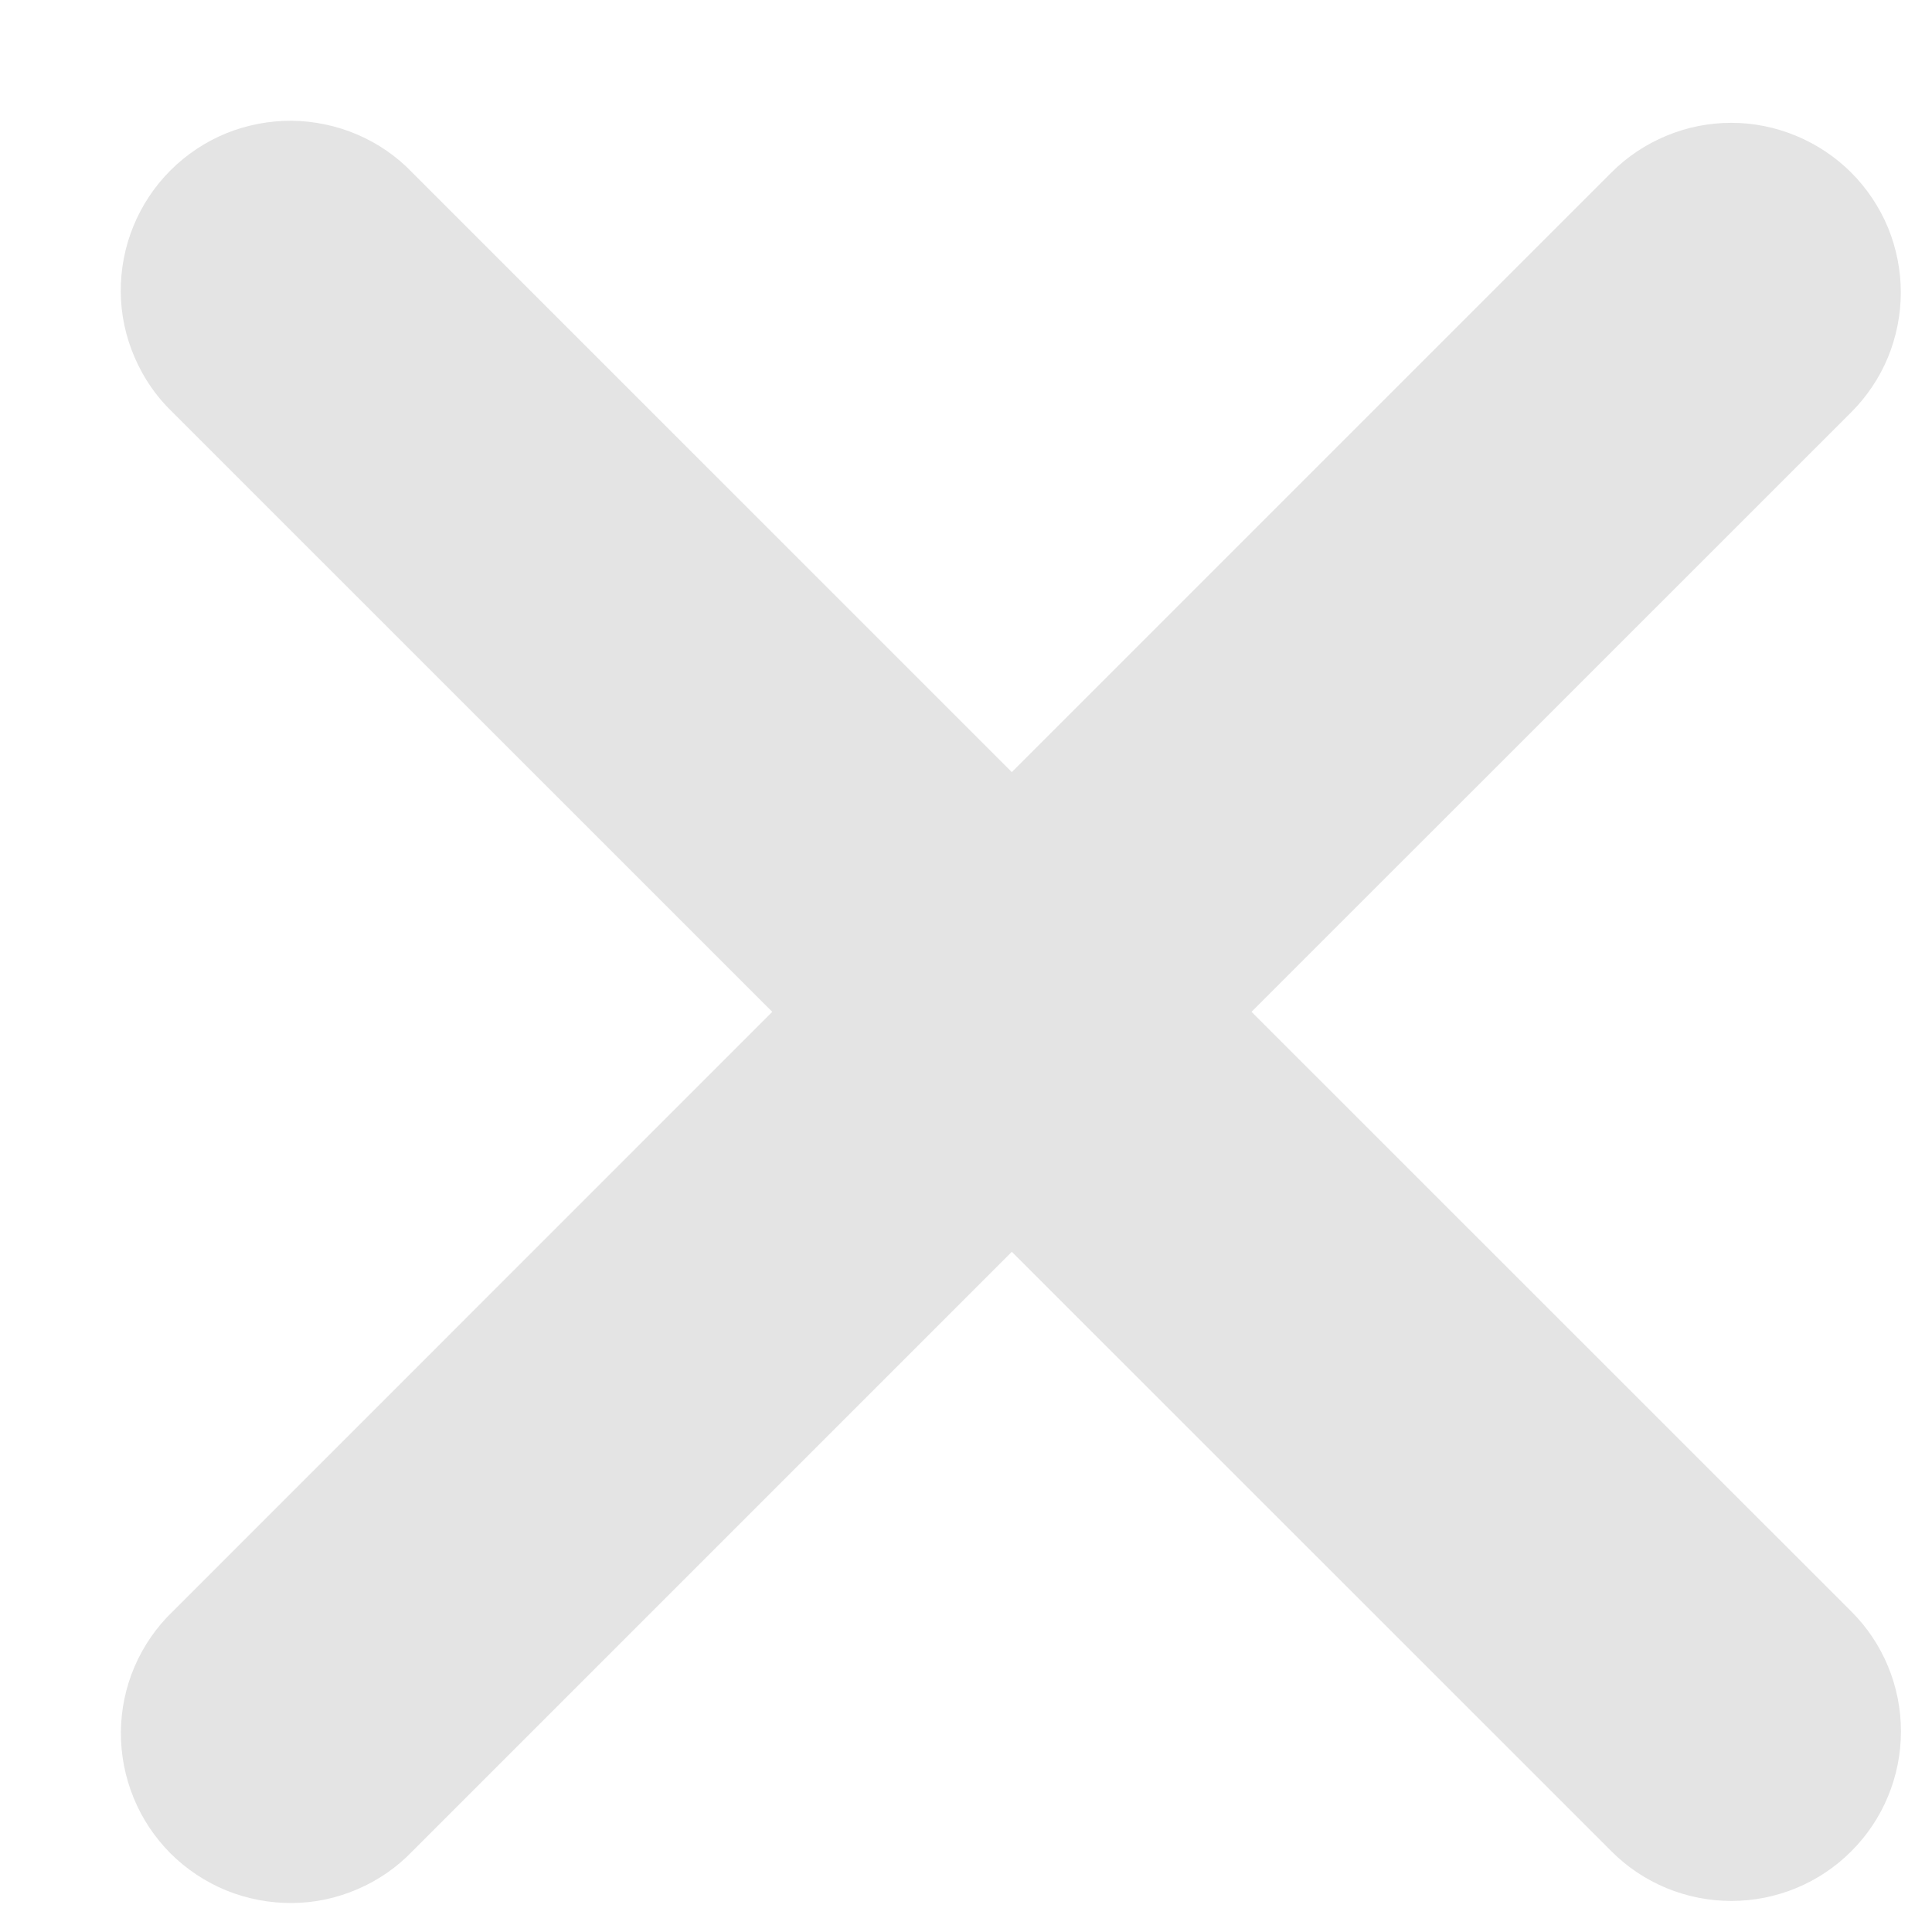<svg width="14" height="14" viewBox="0 0 14 14" fill="none" xmlns="http://www.w3.org/2000/svg">
<path fill-rule="evenodd" clip-rule="evenodd" d="M7.332 9.071L11.677 13.415C11.907 13.646 12.22 13.775 12.546 13.775C12.872 13.775 13.185 13.646 13.415 13.415C13.646 13.185 13.775 12.872 13.775 12.546C13.775 12.22 13.646 11.907 13.415 11.677L9.069 7.332L13.414 2.988C13.528 2.874 13.619 2.739 13.681 2.589C13.742 2.44 13.774 2.28 13.774 2.119C13.774 1.958 13.742 1.798 13.681 1.649C13.619 1.5 13.528 1.364 13.414 1.25C13.3 1.136 13.164 1.046 13.015 0.984C12.866 0.922 12.706 0.89 12.545 0.89C12.383 0.89 12.224 0.922 12.075 0.984C11.926 1.046 11.79 1.136 11.676 1.251L7.332 5.595L2.988 1.251C2.875 1.133 2.739 1.039 2.589 0.975C2.439 0.911 2.278 0.877 2.115 0.875C1.952 0.874 1.79 0.905 1.639 0.966C1.488 1.028 1.351 1.119 1.235 1.235C1.12 1.35 1.029 1.487 0.967 1.638C0.905 1.789 0.874 1.951 0.875 2.114C0.876 2.277 0.91 2.438 0.975 2.588C1.039 2.738 1.132 2.874 1.25 2.987L5.596 7.332L1.251 11.678C1.133 11.791 1.04 11.927 0.975 12.077C0.911 12.227 0.877 12.388 0.876 12.551C0.875 12.714 0.906 12.876 0.968 13.027C1.029 13.178 1.121 13.315 1.236 13.431C1.352 13.546 1.489 13.637 1.64 13.699C1.791 13.76 1.953 13.791 2.116 13.79C2.279 13.789 2.44 13.755 2.59 13.69C2.74 13.626 2.876 13.532 2.989 13.414L7.332 9.071Z" fill="#E4E4E4"/>
</svg>
